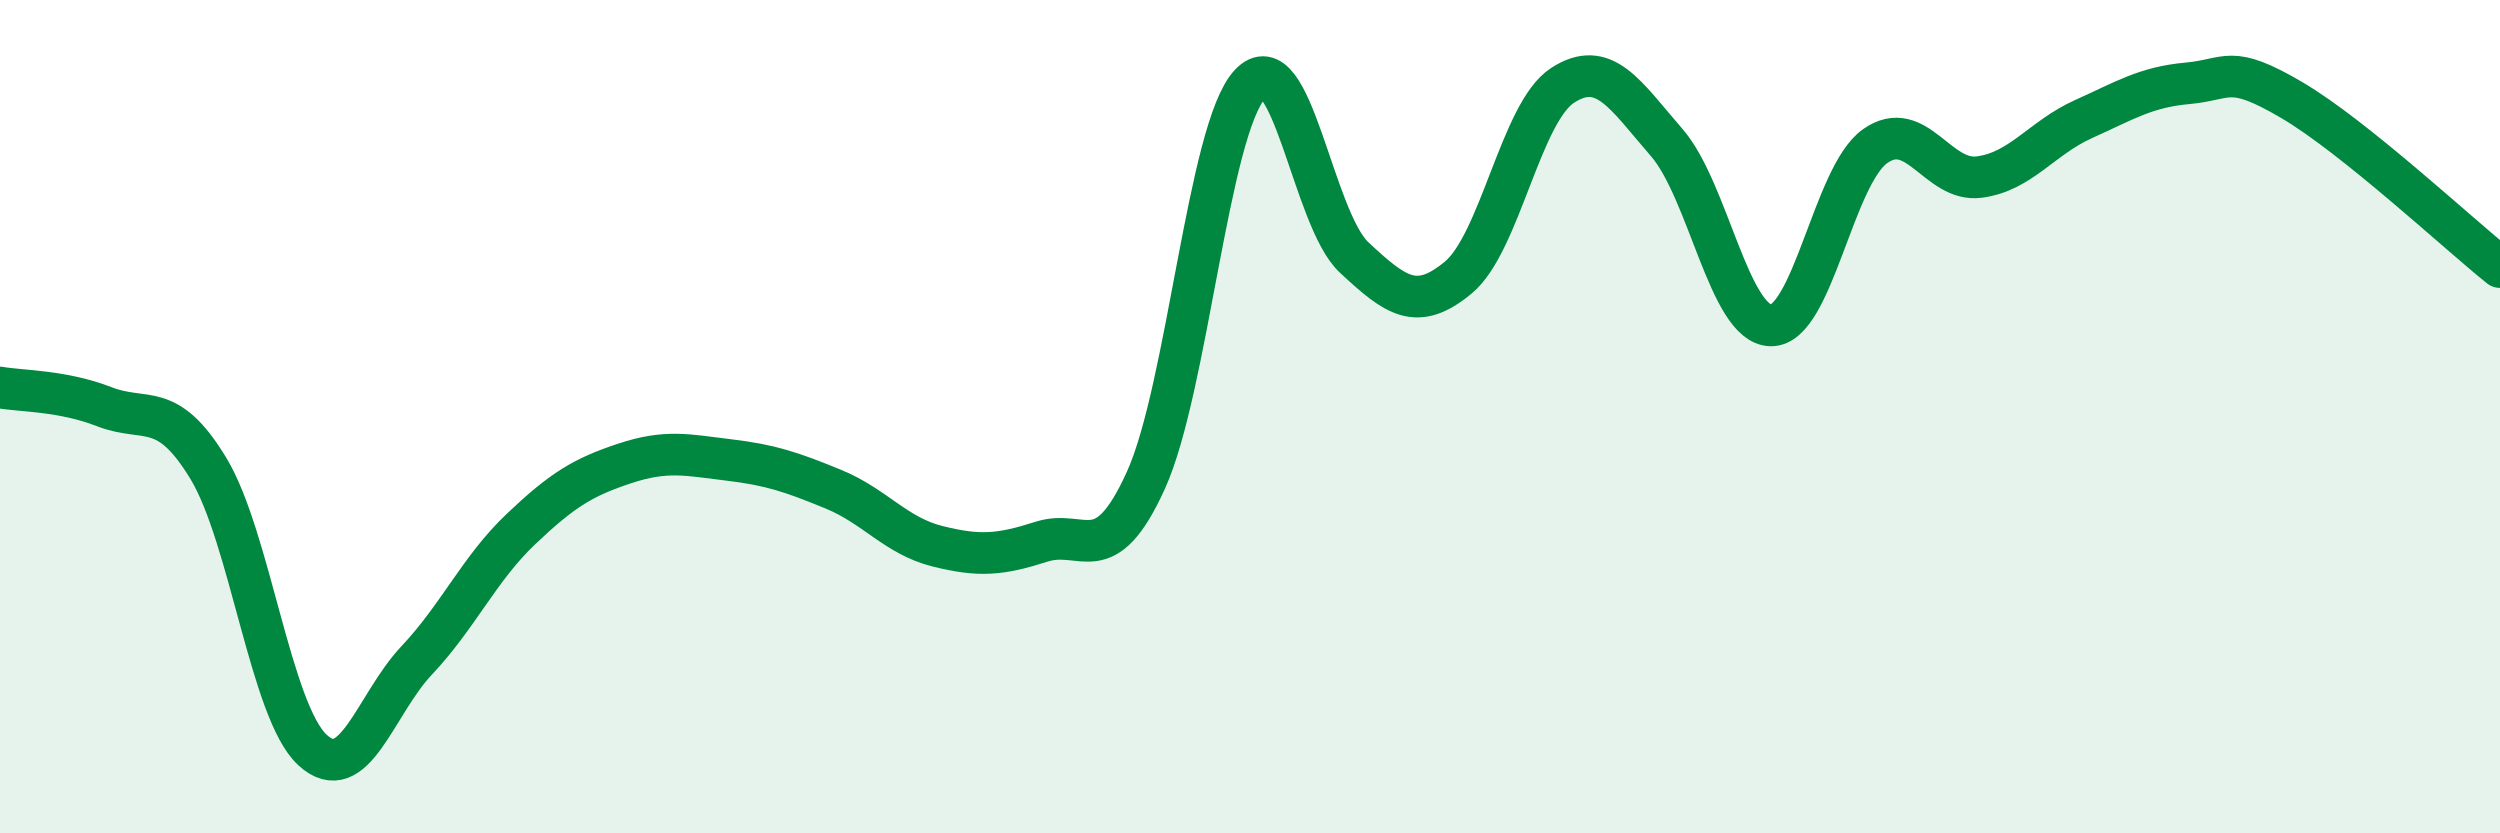 
    <svg width="60" height="20" viewBox="0 0 60 20" xmlns="http://www.w3.org/2000/svg">
      <path
        d="M 0,9.3 C 0.5,9.39 1.5,9.37 2.5,9.76 C 3.5,10.15 4,9.59 5,11.24 C 6,12.89 6.5,17.08 7.5,18 C 8.5,18.92 9,16.91 10,15.85 C 11,14.79 11.5,13.65 12.5,12.7 C 13.5,11.75 14,11.45 15,11.12 C 16,10.79 16.5,10.92 17.5,11.04 C 18.5,11.16 19,11.33 20,11.74 C 21,12.15 21.5,12.86 22.5,13.11 C 23.5,13.36 24,13.32 25,13 C 26,12.68 26.5,13.73 27.5,11.53 C 28.5,9.33 29,3.09 30,2.02 C 31,0.95 31.5,5.25 32.5,6.18 C 33.5,7.11 34,7.49 35,6.66 C 36,5.83 36.5,2.7 37.5,2.05 C 38.5,1.4 39,2.27 40,3.42 C 41,4.57 41.5,7.79 42.5,7.81 C 43.5,7.83 44,4.22 45,3.51 C 46,2.8 46.5,4.38 47.5,4.25 C 48.5,4.12 49,3.31 50,2.86 C 51,2.41 51.5,2.09 52.5,2 C 53.5,1.91 53.5,1.52 55,2.4 C 56.5,3.28 59,5.61 60,6.41L60 20L0 20Z"
        fill="#008740"
        opacity="0.1"
        stroke-linecap="round"
        stroke-linejoin="round"
      />
      <path
        d="M 0,9.3 C 0.5,9.39 1.5,9.37 2.5,9.76 C 3.5,10.15 4,9.59 5,11.24 C 6,12.89 6.5,17.08 7.5,18 C 8.5,18.92 9,16.91 10,15.85 C 11,14.79 11.5,13.65 12.5,12.7 C 13.5,11.75 14,11.45 15,11.12 C 16,10.79 16.5,10.92 17.5,11.04 C 18.5,11.16 19,11.33 20,11.74 C 21,12.15 21.5,12.86 22.5,13.11 C 23.5,13.36 24,13.32 25,13 C 26,12.68 26.5,13.73 27.5,11.53 C 28.5,9.33 29,3.09 30,2.02 C 31,0.95 31.5,5.25 32.5,6.18 C 33.5,7.11 34,7.49 35,6.66 C 36,5.83 36.5,2.7 37.5,2.05 C 38.5,1.4 39,2.27 40,3.42 C 41,4.57 41.5,7.79 42.5,7.81 C 43.5,7.83 44,4.22 45,3.51 C 46,2.8 46.5,4.38 47.5,4.25 C 48.5,4.12 49,3.31 50,2.86 C 51,2.41 51.5,2.09 52.5,2 C 53.5,1.91 53.5,1.52 55,2.4 C 56.5,3.28 59,5.61 60,6.41"
        stroke="#008740"
        stroke-width="1"
        fill="none"
        stroke-linecap="round"
        stroke-linejoin="round"
      />
    </svg>
  